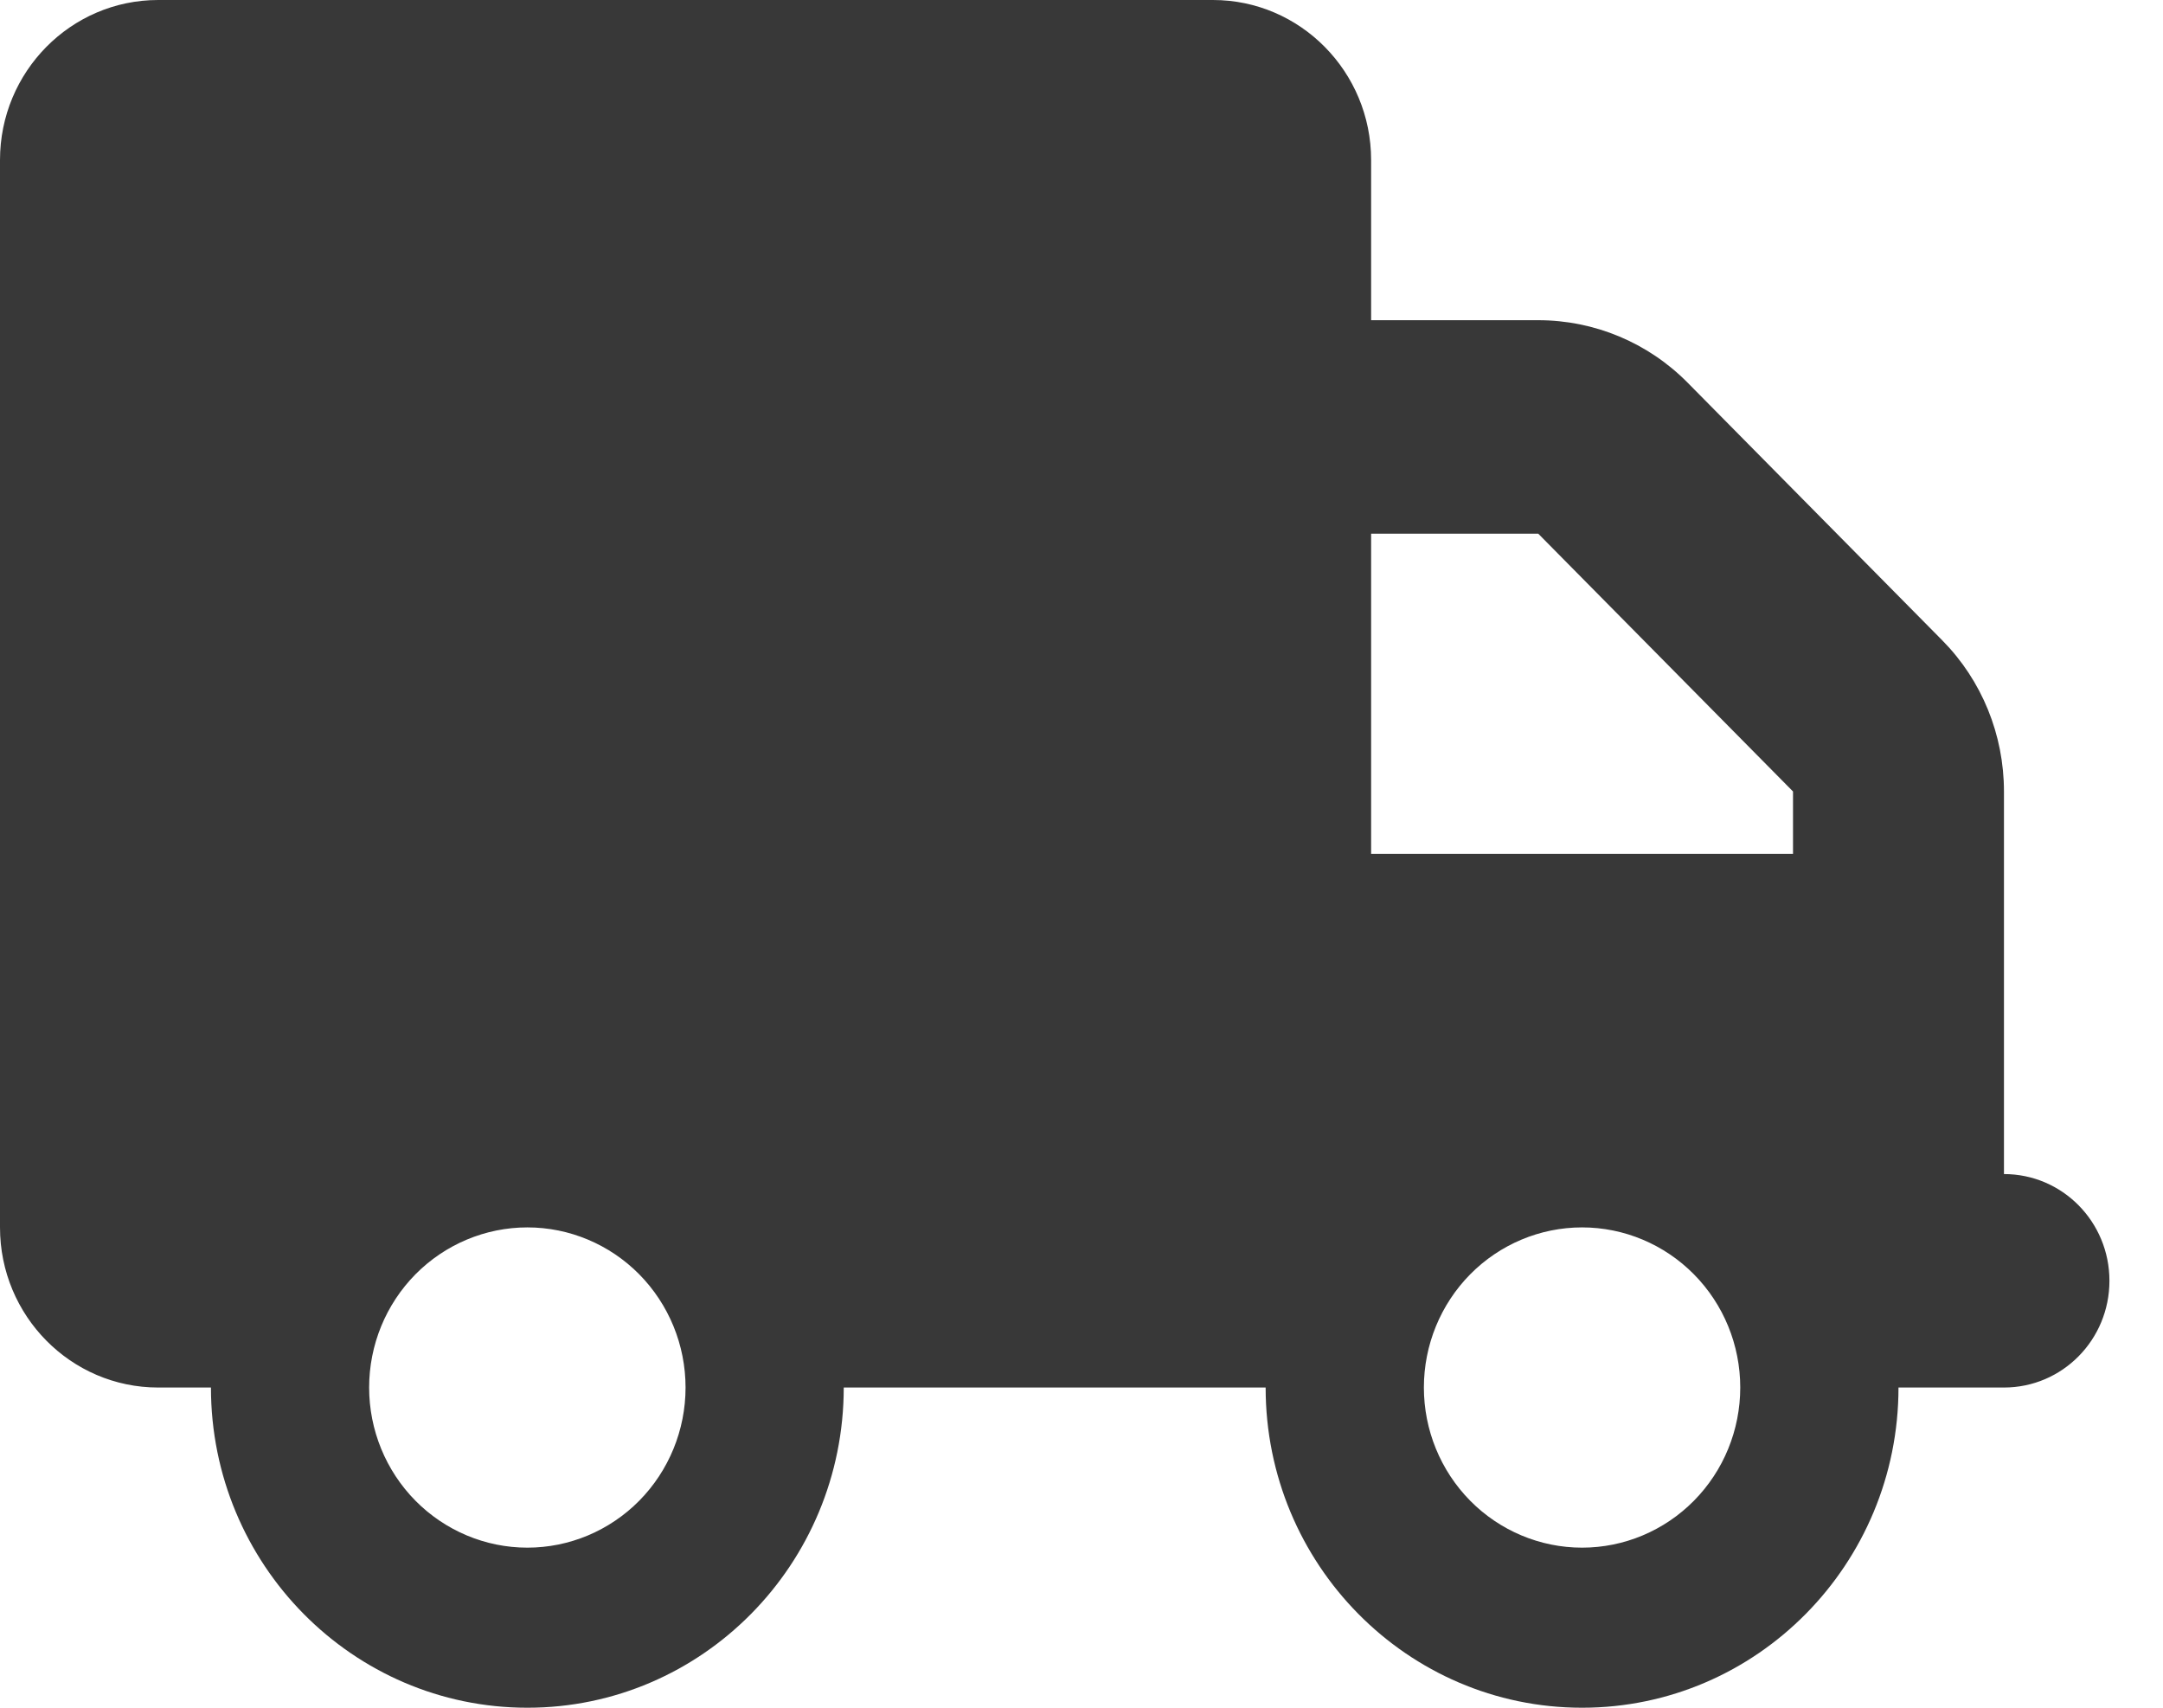 <svg width="38" height="30" viewBox="0 0 38 30" fill="none" xmlns="http://www.w3.org/2000/svg">
<g clip-path="url(#clip0_47_31)">
<path d="M2.779 0C1.245 0 0 1.26 0 2.812V21.562C0 23.115 1.245 24.375 2.779 24.375H3.706C3.706 27.48 6.196 30 9.265 30C12.334 30 14.823 27.48 14.823 24.375H22.235C22.235 27.48 24.725 30 27.794 30C30.863 30 33.353 27.48 33.353 24.375H35.206C36.231 24.375 37.059 23.537 37.059 22.5C37.059 21.463 36.231 20.625 35.206 20.625V16.875V15V13.904C35.206 12.908 34.818 11.953 34.123 11.25L29.647 6.721C28.952 6.018 28.008 5.625 27.024 5.625H24.088V2.812C24.088 1.26 22.843 0 21.309 0H2.779ZM24.088 9.375H27.024L31.5 13.904V15H24.088V9.375ZM6.485 24.375C6.485 23.629 6.778 22.914 7.299 22.386C7.821 21.859 8.528 21.562 9.265 21.562C10.002 21.562 10.709 21.859 11.23 22.386C11.751 22.914 12.044 23.629 12.044 24.375C12.044 25.121 11.751 25.836 11.23 26.364C10.709 26.891 10.002 27.188 9.265 27.188C8.528 27.188 7.821 26.891 7.299 26.364C6.778 25.836 6.485 25.121 6.485 24.375ZM27.794 21.562C28.531 21.562 29.238 21.859 29.759 22.386C30.281 22.914 30.573 23.629 30.573 24.375C30.573 25.121 30.281 25.836 29.759 26.364C29.238 26.891 28.531 27.188 27.794 27.188C27.057 27.188 26.35 26.891 25.829 26.364C25.308 25.836 25.015 25.121 25.015 24.375C25.015 23.629 25.308 22.914 25.829 22.386C26.35 21.859 27.057 21.562 27.794 21.562Z" fill="#383838"/>
</g>
<defs>
<clipPath id="clip0_47_31">
<rect width="37.059" height="30" fill="white"/>
</clipPath>
</defs>
</svg>
